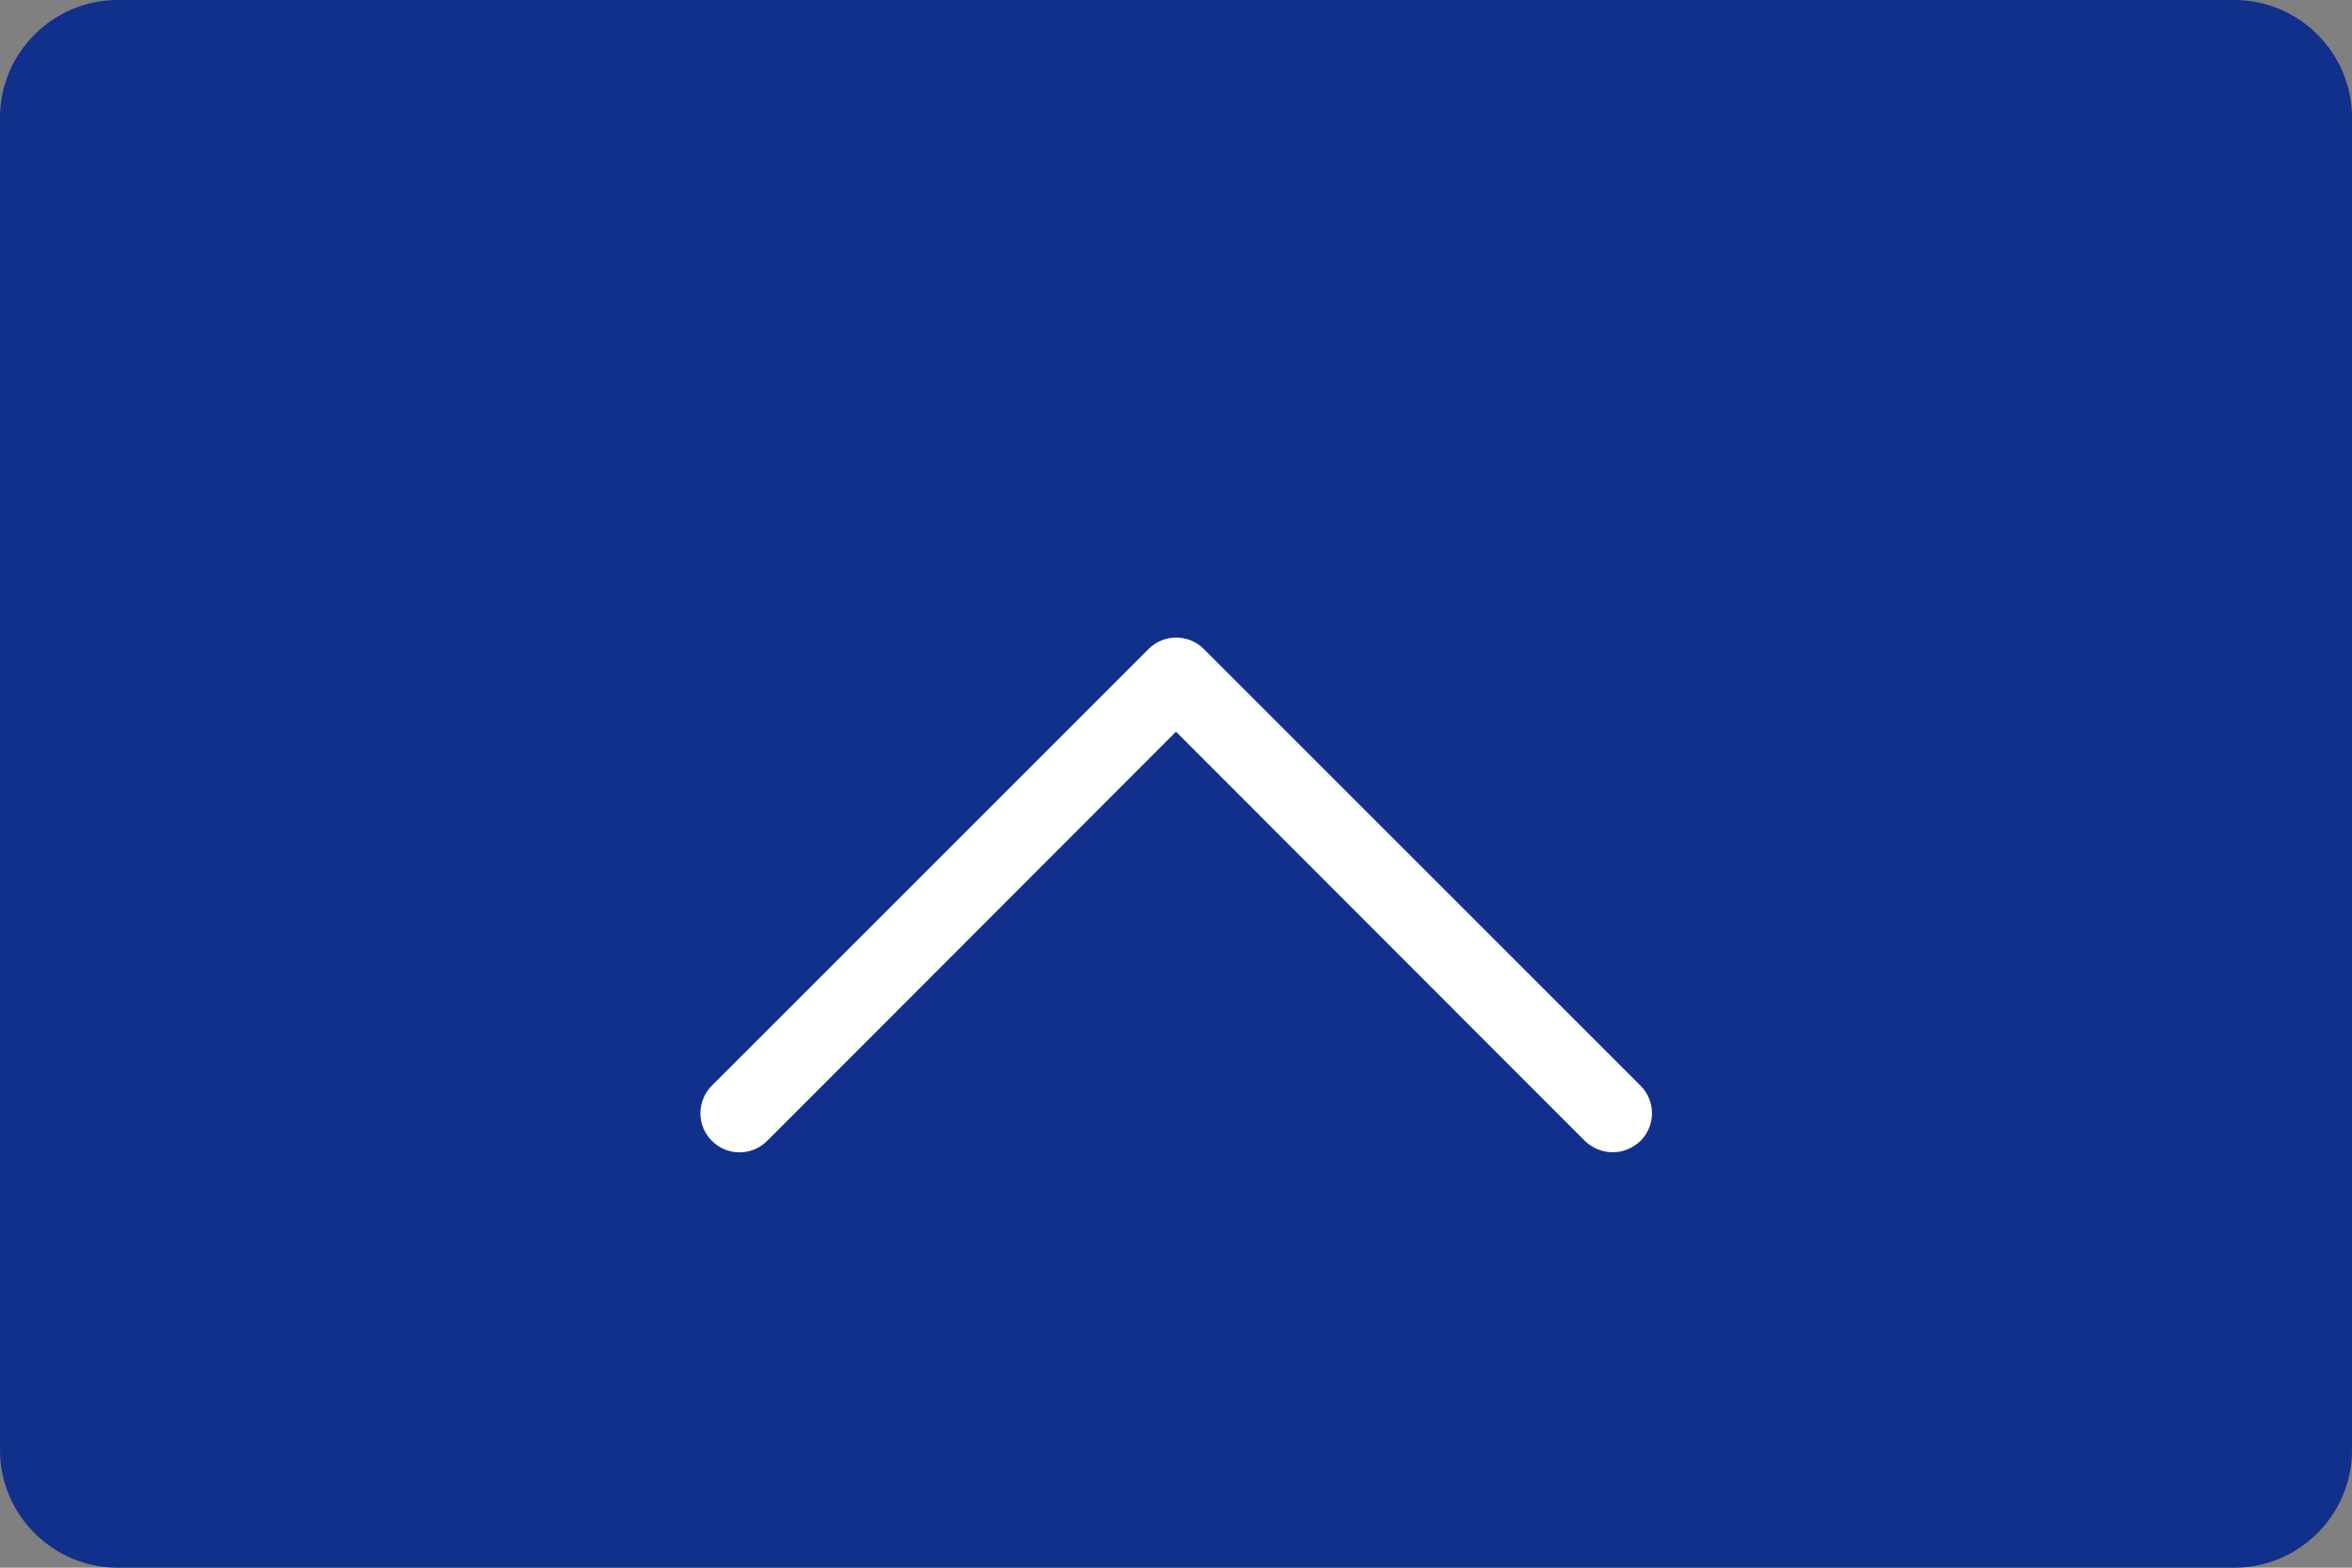 <?xml version="1.0" encoding="UTF-8"?> <!-- Generator: Adobe Illustrator 25.0.1, SVG Export Plug-In . SVG Version: 6.00 Build 0) --> <svg xmlns="http://www.w3.org/2000/svg" xmlns:xlink="http://www.w3.org/1999/xlink" version="1.1" id="レイヤー_1" x="0px" y="0px" viewBox="0 0 60 40" style="enable-background:new 0 0 60 40;" xml:space="preserve"><rect x="0" y="0" width="60" height="40" fill="#808080" stroke="none"/> <style type="text/css"> .st0{fill:#10308B;} .st1{fill:#FFFFFF;} </style> <g> <path class="st0" d="M60,37c0,1.65-1.35,3-3,3H3c-1.65,0-3-1.35-3-3V3c0-1.65,1.35-3,3-3h54c1.65,0,3,1.35,3,3V37z"></path> </g> <path class="st1" d="M41.14,29.4c-0.26,0-0.51-0.1-0.71-0.29L30,18.67L19.57,29.11c-0.39,0.39-1.02,0.39-1.41,0s-0.39-1.02,0-1.41 L29.3,16.56c0.39-0.39,1.02-0.39,1.41,0L41.85,27.7c0.39,0.39,0.39,1.02,0,1.41C41.65,29.3,41.4,29.4,41.14,29.4z"></path> </svg> 